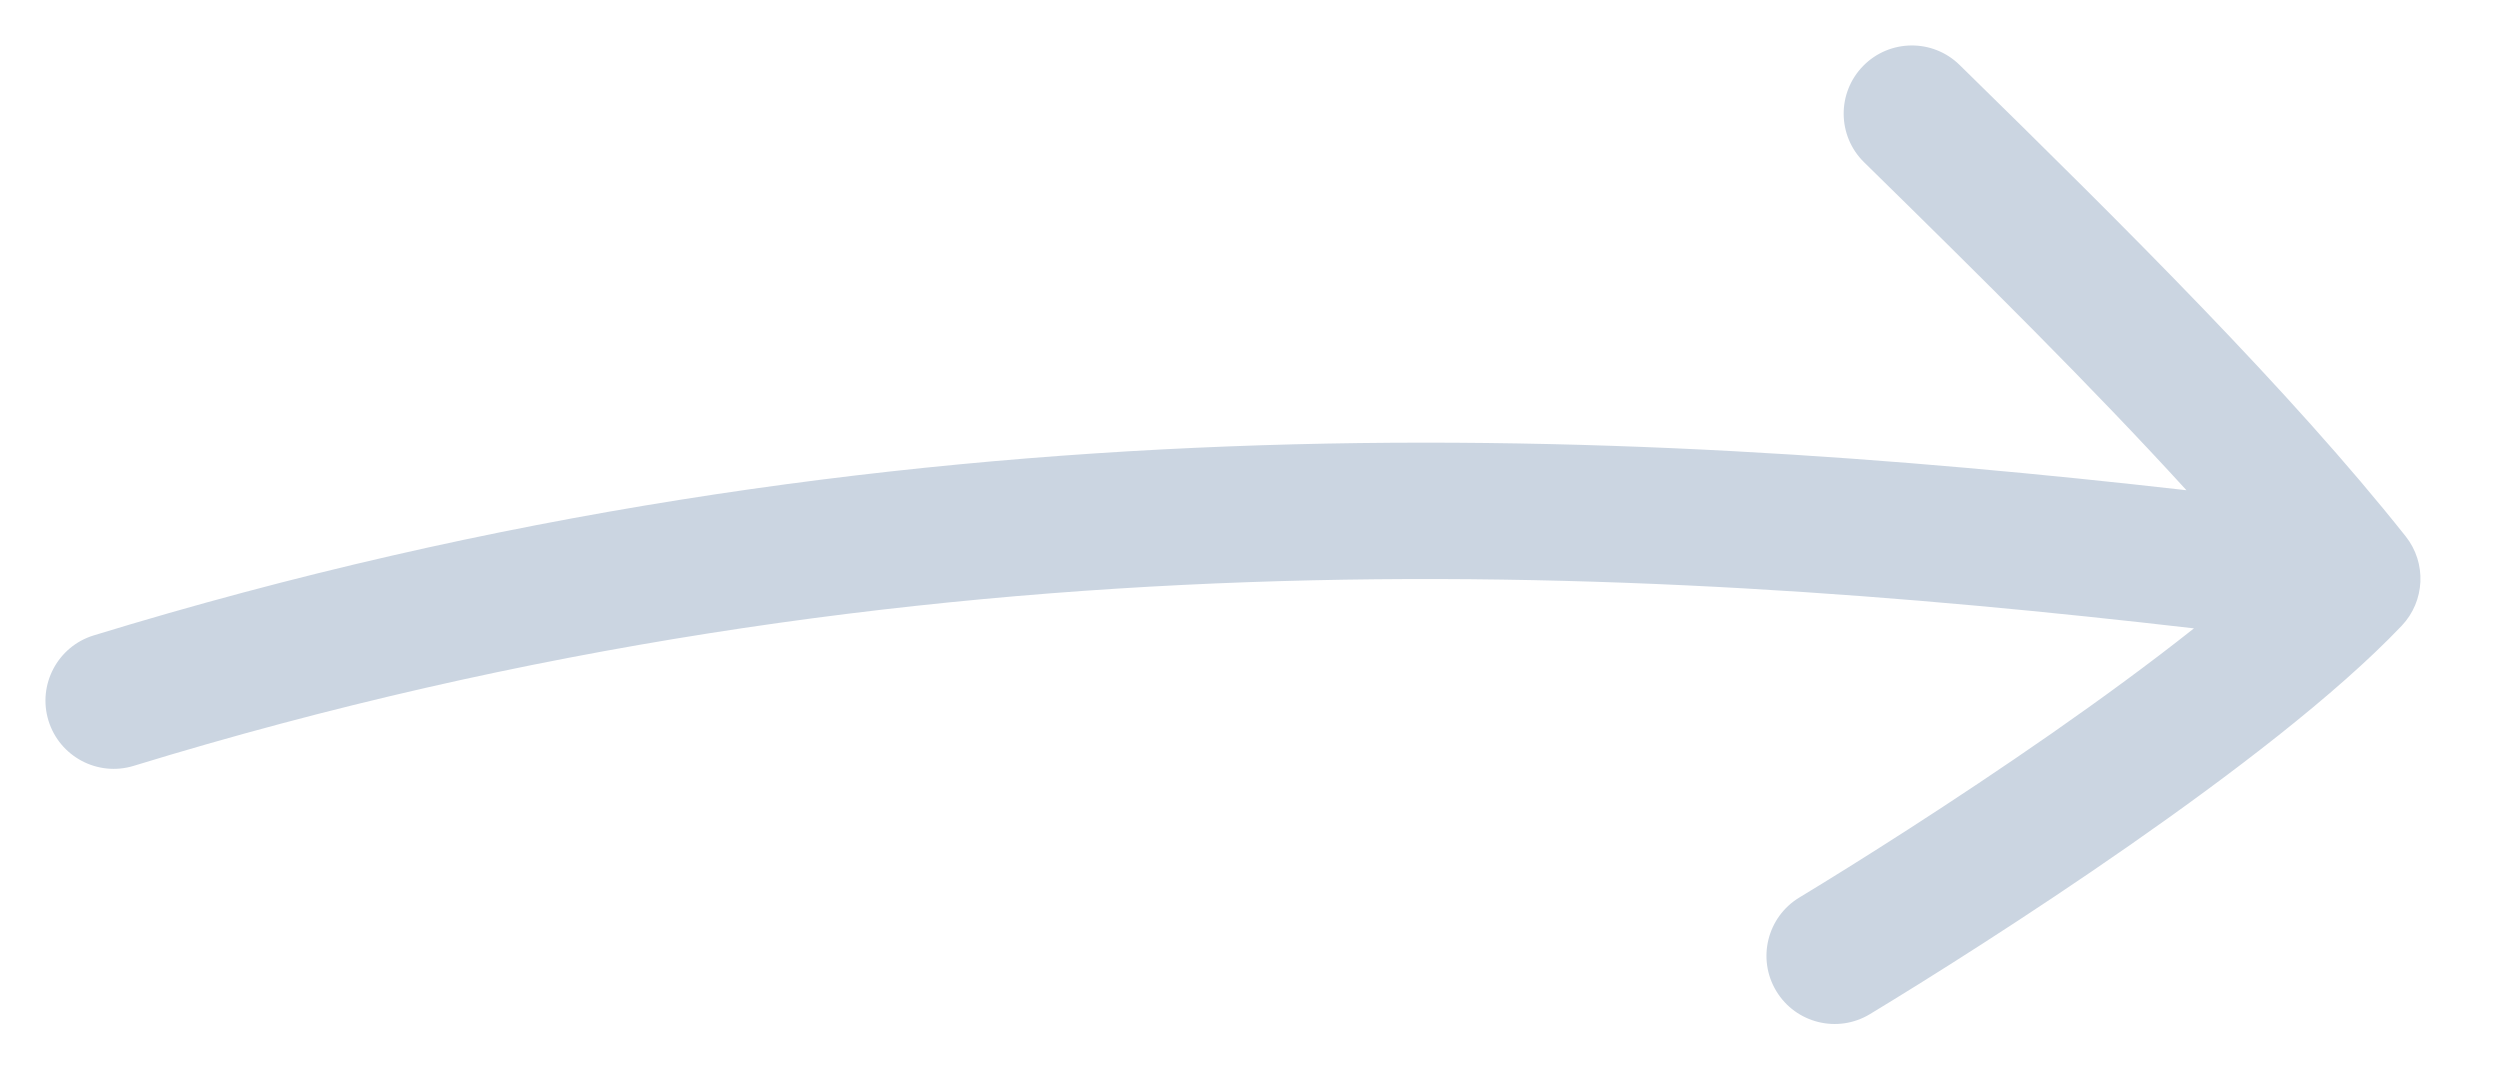 <svg width="55" height="24" viewBox="0 0 55 24" fill="none" xmlns="http://www.w3.org/2000/svg">
<path d="M40.99 1.45C41.57 0.859 42.52 0.849 43.111 1.429C46.806 5.051 50.39 8.606 52.925 11.8C53.39 12.385 53.352 13.224 52.838 13.766C51.387 15.292 49.054 17.063 46.846 18.601C44.613 20.157 42.406 21.544 41.138 22.311C40.43 22.74 39.508 22.513 39.079 21.805C38.65 21.096 38.877 20.174 39.586 19.745C40.813 19.003 42.963 17.649 45.132 16.139C46.231 15.373 47.31 14.583 48.267 13.824C35.864 12.391 20.261 11.539 2.94 16.849C2.148 17.091 1.309 16.645 1.066 15.853C0.824 15.062 1.269 14.222 2.061 13.979C19.722 8.566 35.622 9.369 48.102 10.785C46.044 8.53 43.596 6.106 41.011 3.571C40.419 2.991 40.41 2.042 40.99 1.45Z" fill="#CBD5E1"/>
</svg>
